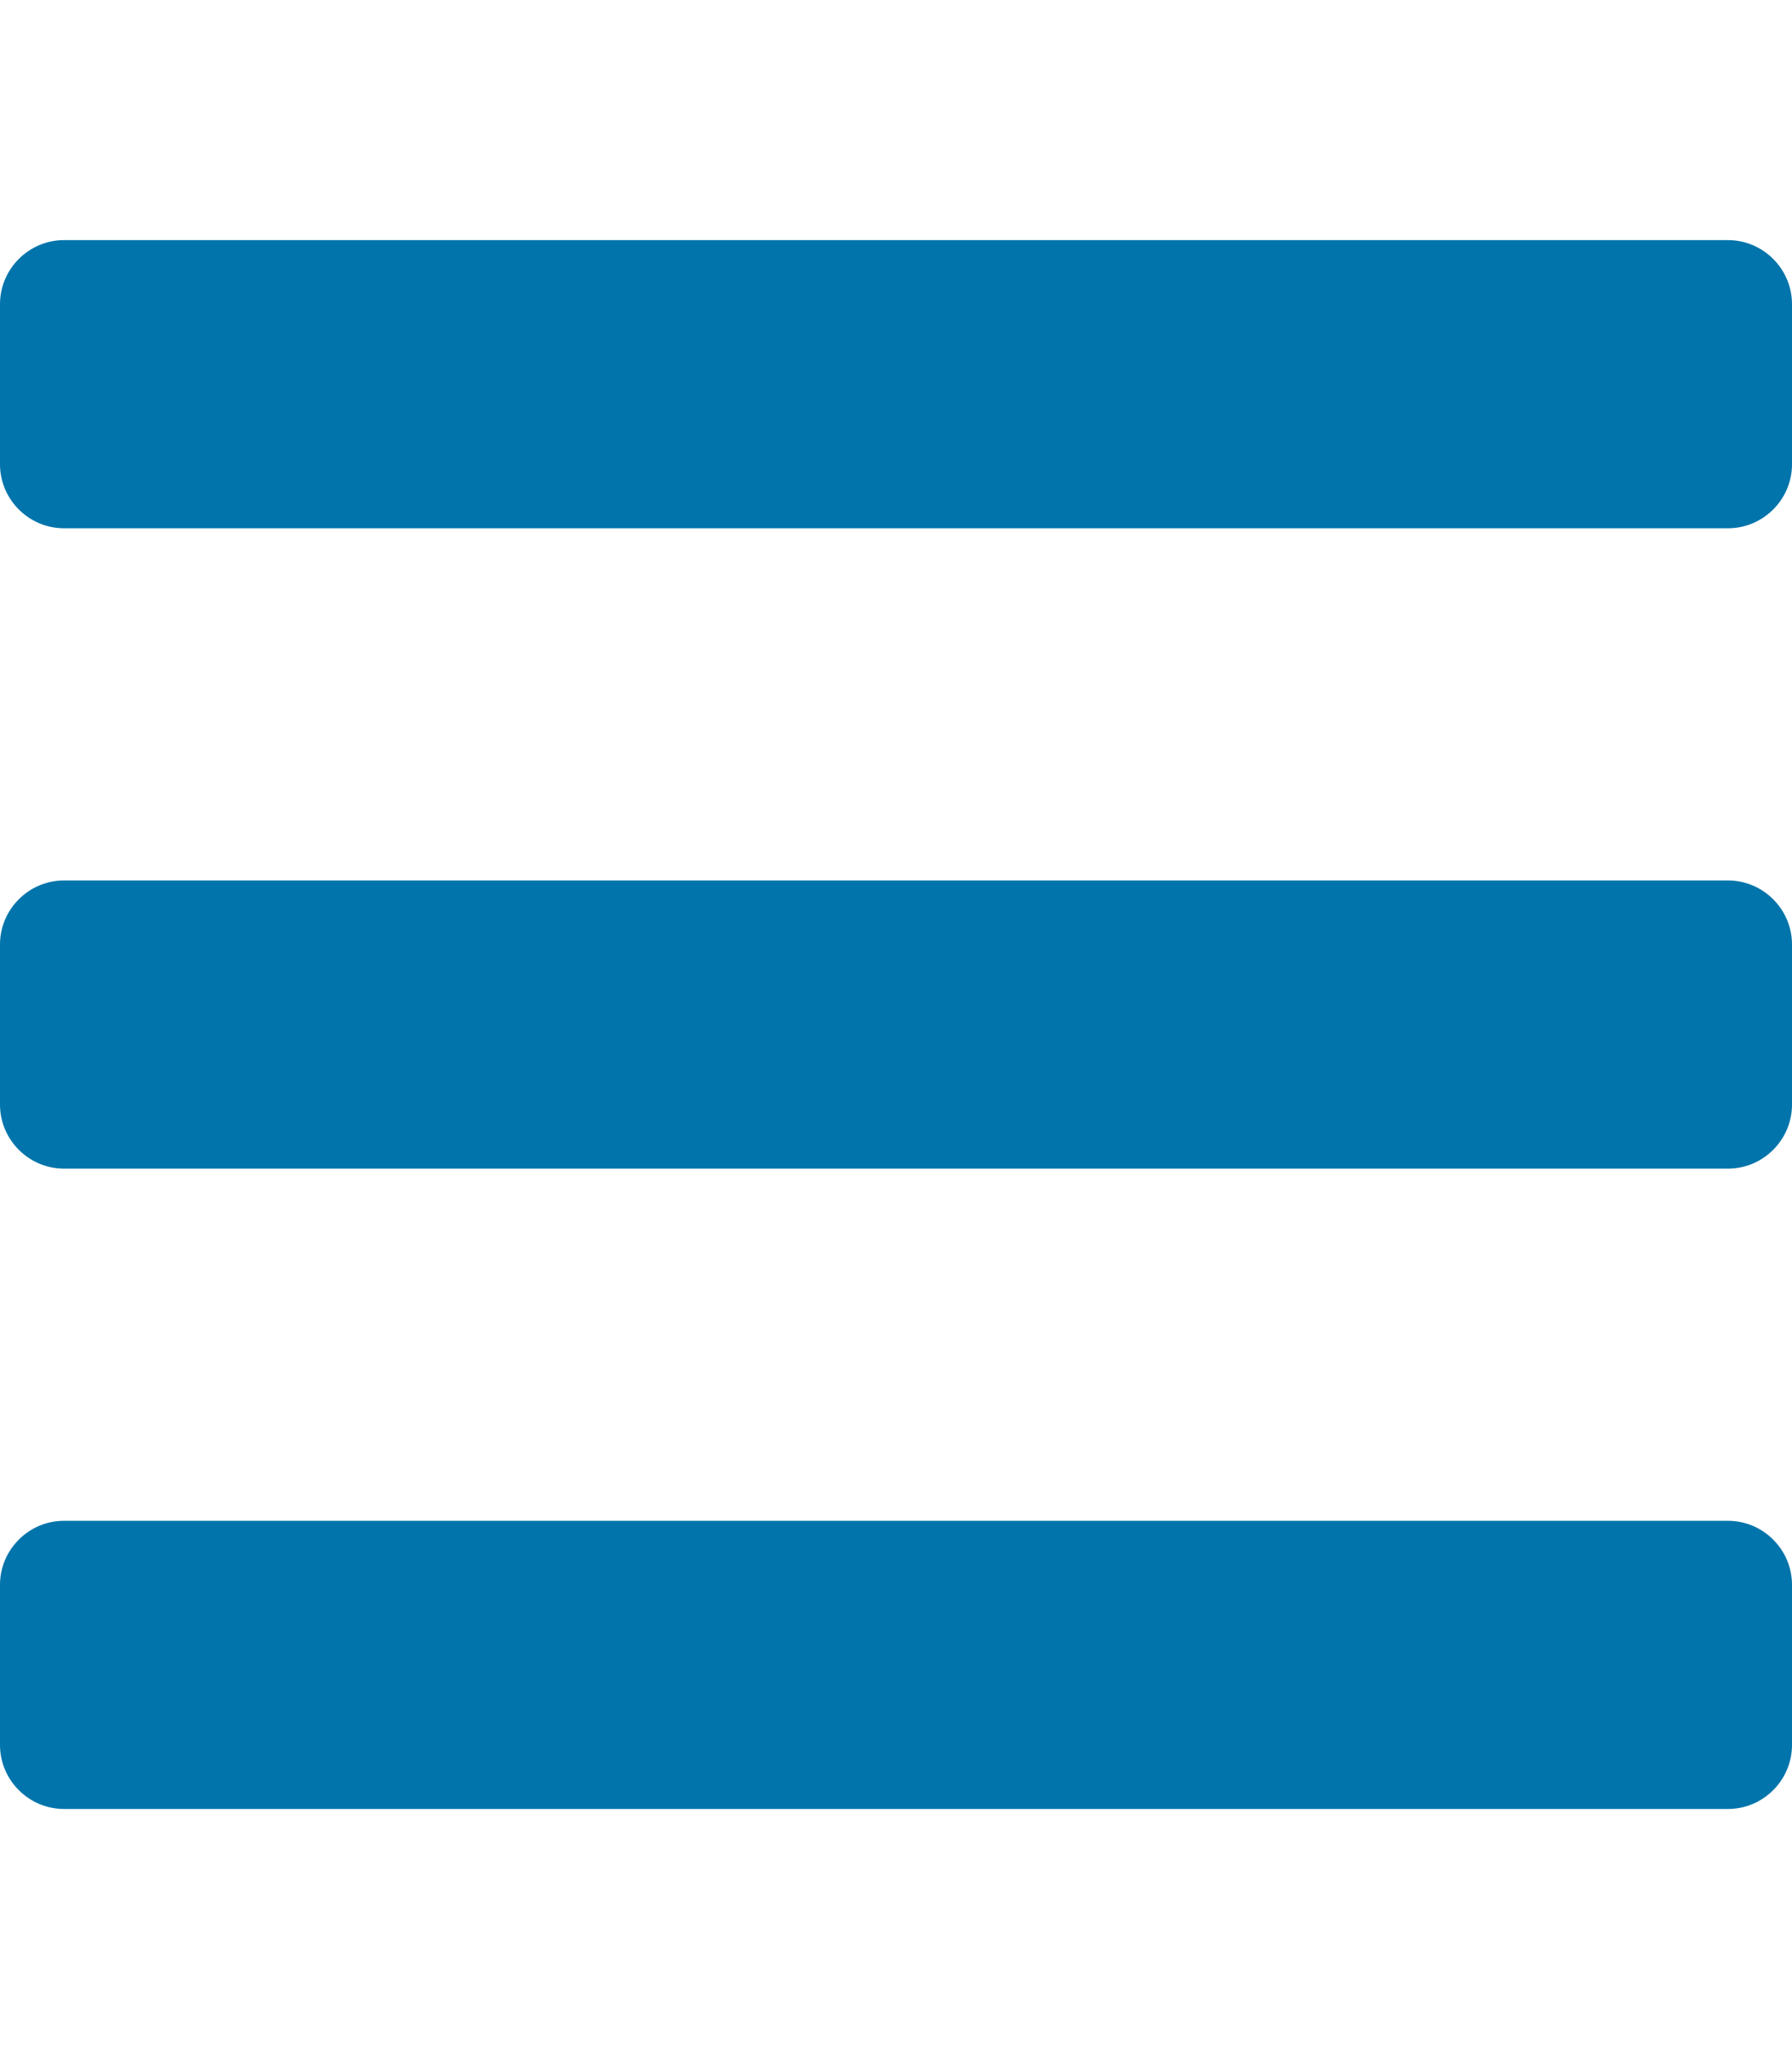 <svg version="1.2" xmlns="http://www.w3.org/2000/svg" viewBox="0 0 448 512" width="448" height="512"><style>.a{fill:#0074ab}</style><path class="a" d="m16 132h416c8.8 0 16-7.2 16-16v-40c0-8.8-7.2-16-16-16h-416c-8.8 0-16 7.2-16 16v40c0 8.8 7.2 16 16 16zm0 160h416c8.8 0 16-7.2 16-16v-40c0-8.8-7.2-16-16-16h-416c-8.8 0-16 7.2-16 16v40c0 8.8 7.2 16 16 16zm0 160h416c8.8 0 16-7.2 16-16v-40c0-8.8-7.2-16-16-16h-416c-8.8 0-16 7.2-16 16v40c0 8.8 7.2 16 16 16z"/></svg>